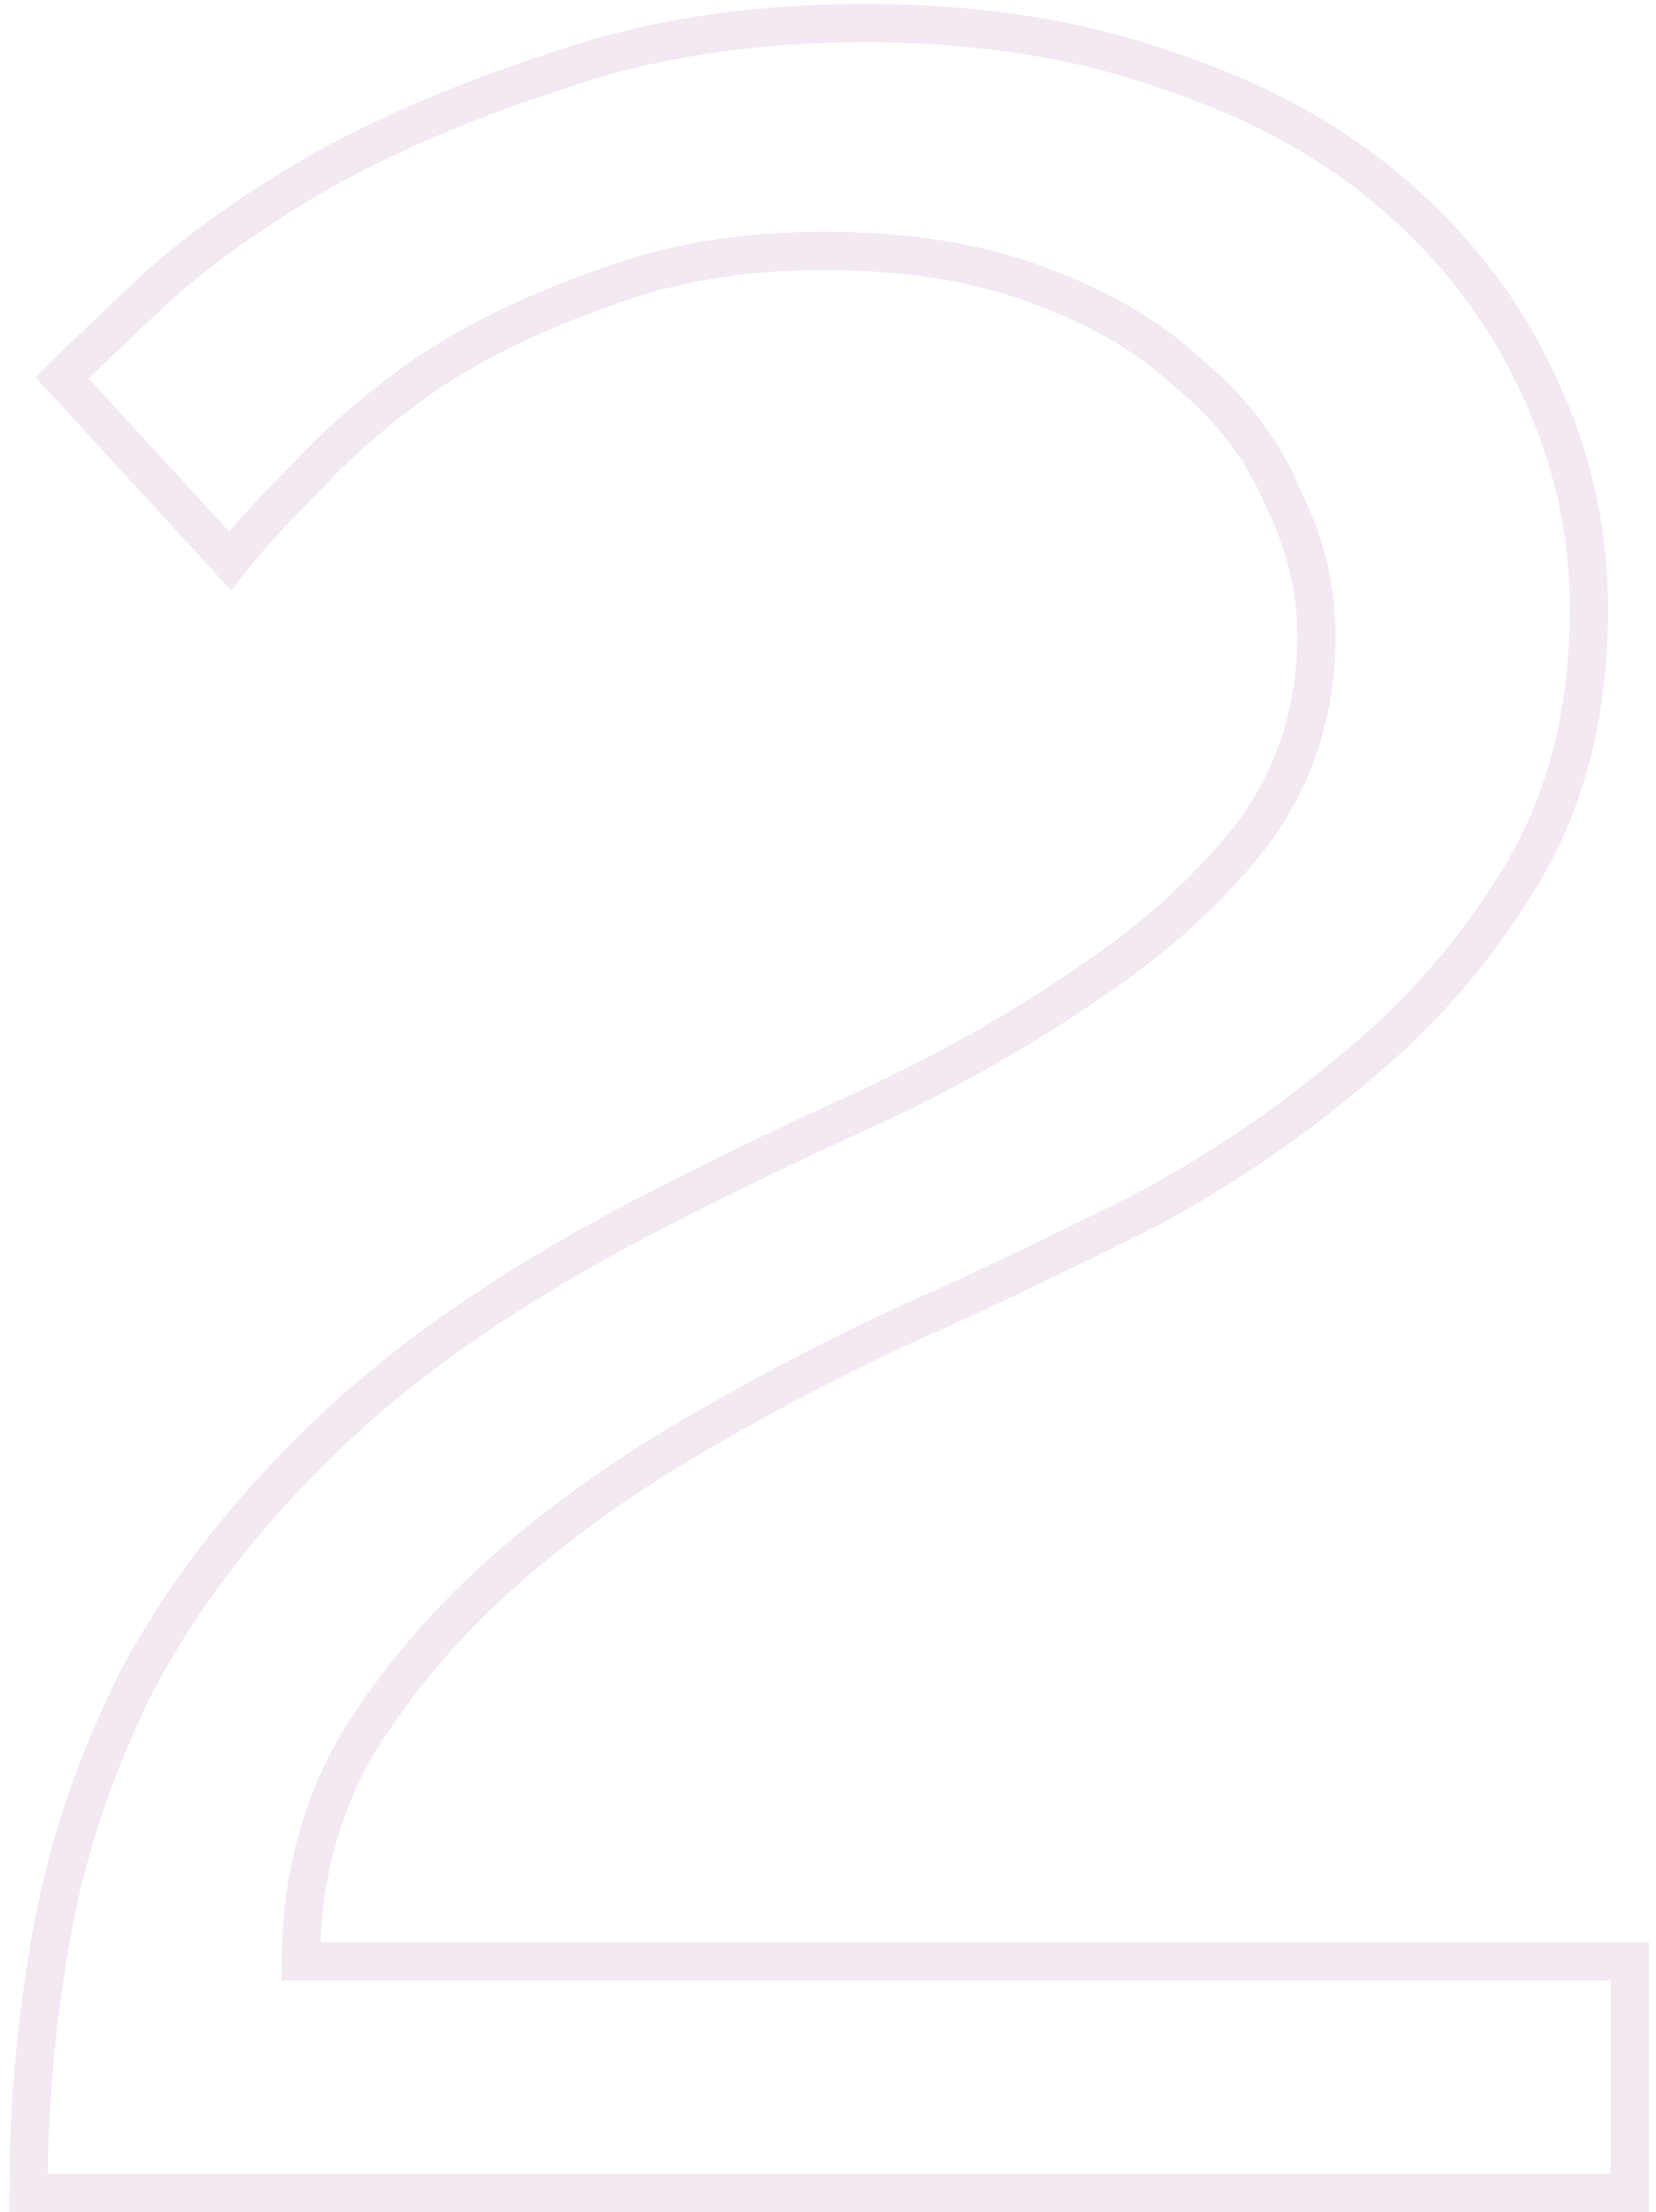 <svg width="173" height="231" viewBox="0 0 173 231" fill="none" xmlns="http://www.w3.org/2000/svg">
<path opacity="0.15" d="M2.971 229H0.971V231H2.971V229ZM5.311 202.48L7.28 202.828L7.282 202.818L5.311 202.48ZM14.28 175.57L12.513 174.634L12.502 174.655L12.492 174.676L14.28 175.57ZM33.781 150.22L35.172 151.656L35.173 151.656L33.781 150.22ZM67.711 126.82L66.792 125.044L66.79 125.044L67.711 126.82ZM91.111 115.51L91.934 117.333L91.947 117.327L91.959 117.321L91.111 115.51ZM113.731 102.64L112.621 100.976L112.607 100.986L112.592 100.996L113.731 102.64ZM130.891 87.04L132.473 88.263L132.486 88.246L132.499 88.229L130.891 87.04ZM134.011 51.94L132.167 52.716L132.193 52.776L132.222 52.834L134.011 51.94ZM124.261 39.07L122.893 40.529L122.94 40.573L122.989 40.614L124.261 39.07ZM108.271 29.71L107.568 31.583L107.581 31.587L107.593 31.592L108.271 29.71ZM63.031 30.1L63.685 31.99L63.717 31.979L63.748 31.967L63.031 30.1ZM45.091 38.68L44.001 37.003L43.981 37.016L43.961 37.029L45.091 38.68ZM32.221 49.6L33.635 51.014L33.659 50.99L33.683 50.965L32.221 49.6ZM24.03 58.57L22.558 59.923L24.157 61.665L25.609 59.798L24.03 58.57ZM6.481 39.46L5.066 38.046L3.711 39.401L5.007 40.813L6.481 39.46ZM15.45 30.88L16.821 32.336L15.45 30.88ZM32.611 18.4L31.618 16.663L31.605 16.671L31.591 16.679L32.611 18.4ZM57.961 7.48L58.578 9.382L58.601 9.375L58.623 9.367L57.961 7.48ZM122.311 7.48L121.631 9.361L121.655 9.37L121.678 9.377L122.311 7.48ZM160.921 40.63L159.096 41.448L159.101 41.46L159.107 41.472L160.921 40.63ZM158.971 91.33L160.686 92.359V92.359L158.971 91.33ZM141.421 111.61L140.157 110.06L140.143 110.071L140.129 110.083L141.421 111.61ZM119.581 126.43L120.475 128.219L120.499 128.207L120.522 128.195L119.581 126.43ZM98.521 136.57L99.322 138.402L99.338 138.395L99.354 138.388L98.521 136.57ZM73.951 149.05L74.937 150.79L74.946 150.785L74.955 150.78L73.951 149.05ZM37.291 182.2L35.587 181.152L35.572 181.176L35.558 181.201L37.291 182.2ZM31.441 204.82H29.441V206.82H31.441V204.82ZM170.281 204.82H172.281V202.82H170.281V204.82ZM170.281 229V231H172.281V229H170.281ZM4.971 229C4.971 220.278 5.74 211.555 7.28 202.828L3.341 202.132C1.761 211.085 0.971 220.042 0.971 229H4.971ZM7.282 202.818C8.806 193.925 11.731 185.141 16.069 176.464L12.492 174.676C7.99 183.679 4.935 192.835 3.339 202.142L7.282 202.818ZM16.048 176.506C20.616 167.878 26.98 159.593 35.172 151.656L32.389 148.784C23.942 156.967 17.305 165.582 12.513 174.634L16.048 176.506ZM35.173 151.656C43.576 143.507 54.712 135.813 68.631 128.596L66.79 125.044C52.629 132.387 41.145 140.293 32.388 148.784L35.173 151.656ZM68.629 128.596C76.137 124.713 83.905 120.959 91.934 117.333L90.287 113.687C82.196 117.341 74.365 121.127 66.792 125.044L68.629 128.596ZM91.959 117.321C100.369 113.379 108.007 109.035 114.869 104.284L112.592 100.996C105.934 105.605 98.492 109.841 90.262 113.699L91.959 117.321ZM114.84 104.304C122.011 99.523 127.9 94.181 132.473 88.263L129.308 85.817C125.041 91.339 119.49 96.397 112.621 100.976L114.84 104.304ZM132.499 88.229C137.186 81.887 139.521 74.576 139.521 66.37H135.521C135.521 73.764 133.435 80.233 129.282 85.851L132.499 88.229ZM139.521 66.37C139.521 61.101 138.27 55.986 135.799 51.046L132.222 52.834C134.431 57.254 135.521 61.759 135.521 66.37H139.521ZM135.854 51.164C133.64 45.905 130.184 41.358 125.532 37.526L122.989 40.614C127.177 44.062 130.221 48.095 132.167 52.716L135.854 51.164ZM125.628 37.611C121.232 33.489 115.651 30.241 108.948 27.828L107.593 31.592C113.89 33.858 118.969 36.851 122.893 40.529L125.628 37.611ZM108.973 27.837C102.454 25.393 94.795 24.2 86.04 24.2V28.2C94.446 28.2 101.607 29.347 107.568 31.583L108.973 27.837ZM86.04 24.2C77.259 24.2 69.34 25.53 62.313 28.233L63.748 31.967C70.241 29.469 77.662 28.2 86.04 28.2V24.2ZM62.376 28.21C55.486 30.595 49.355 33.522 44.001 37.003L46.181 40.357C51.225 37.078 57.055 34.285 63.685 31.99L62.376 28.21ZM43.961 37.029C38.915 40.482 34.51 44.216 30.758 48.235L33.683 50.965C37.211 47.184 41.386 43.638 46.22 40.331L43.961 37.029ZM30.806 48.186C27.144 51.849 24.346 54.906 22.452 57.342L25.609 59.798C27.355 57.554 30.017 54.632 33.635 51.014L30.806 48.186ZM25.504 57.217L7.954 38.107L5.007 40.813L22.558 59.923L25.504 57.217ZM7.895 40.874C9.43 39.339 12.399 36.498 16.821 32.336L14.08 29.424C9.662 33.581 6.651 36.461 5.066 38.046L7.895 40.874ZM16.821 32.336C21.105 28.305 26.696 24.23 33.63 20.121L31.591 16.679C24.485 20.89 18.636 25.135 14.08 29.424L16.821 32.336ZM33.603 20.137C40.742 16.057 49.062 12.469 58.578 9.382L57.343 5.578C47.619 8.732 39.039 12.423 31.618 16.663L33.603 20.137ZM58.623 9.367C67.997 6.073 78.558 4.41 90.331 4.41V0.41C78.183 0.41 67.164 2.127 57.298 5.593L58.623 9.367ZM90.331 4.41C102.104 4.41 112.528 6.074 121.631 9.361L122.99 5.599C113.373 2.126 102.477 0.41 90.331 0.41V4.41ZM121.678 9.377C130.82 12.425 138.506 16.721 144.779 22.241L147.422 19.239C140.695 13.319 132.522 8.775 122.943 5.583L121.678 9.377ZM144.779 22.241C151.075 27.782 155.838 34.182 159.096 41.448L162.746 39.812C159.243 31.998 154.126 25.138 147.422 19.239L144.779 22.241ZM159.107 41.472C162.363 48.487 163.991 55.87 163.991 63.64H167.991C167.991 55.29 166.238 47.333 162.735 39.788L159.107 41.472ZM163.991 63.64C163.991 74.001 161.719 82.862 157.256 90.301L160.686 92.359C165.582 84.198 167.991 74.599 167.991 63.64H163.991ZM157.256 90.301C152.694 97.903 146.997 104.487 140.157 110.06L142.684 113.16C149.884 107.293 155.887 100.357 160.686 92.359L157.256 90.301ZM140.129 110.083C133.477 115.712 126.314 120.572 118.639 124.665L120.522 128.195C128.447 123.968 135.844 118.948 142.712 113.137L140.129 110.083ZM118.686 124.641C110.901 128.534 103.902 131.903 97.687 134.752L99.354 138.388C105.619 135.517 112.66 132.126 120.475 128.219L118.686 124.641ZM97.719 134.738C89.328 138.409 81.07 142.603 72.946 147.32L74.955 150.78C82.951 146.137 91.073 142.011 99.322 138.402L97.719 134.738ZM72.965 147.31C65.056 151.791 57.923 156.809 51.574 162.365L54.208 165.375C60.338 160.011 67.245 155.149 74.937 150.79L72.965 147.31ZM51.574 162.365C45.189 167.951 39.857 174.213 35.587 181.152L38.994 183.248C43.044 176.667 48.112 170.709 54.208 165.375L51.574 162.365ZM35.558 181.201C31.471 188.285 29.441 196.173 29.441 204.82H33.441C33.441 196.827 35.31 189.635 39.023 183.199L35.558 181.201ZM31.441 206.82H170.281V202.82H31.441V206.82ZM168.281 204.82V229H172.281V204.82H168.281ZM170.281 227H2.971V231H170.281V227Z" fill="#A870AE"/>
</svg>
